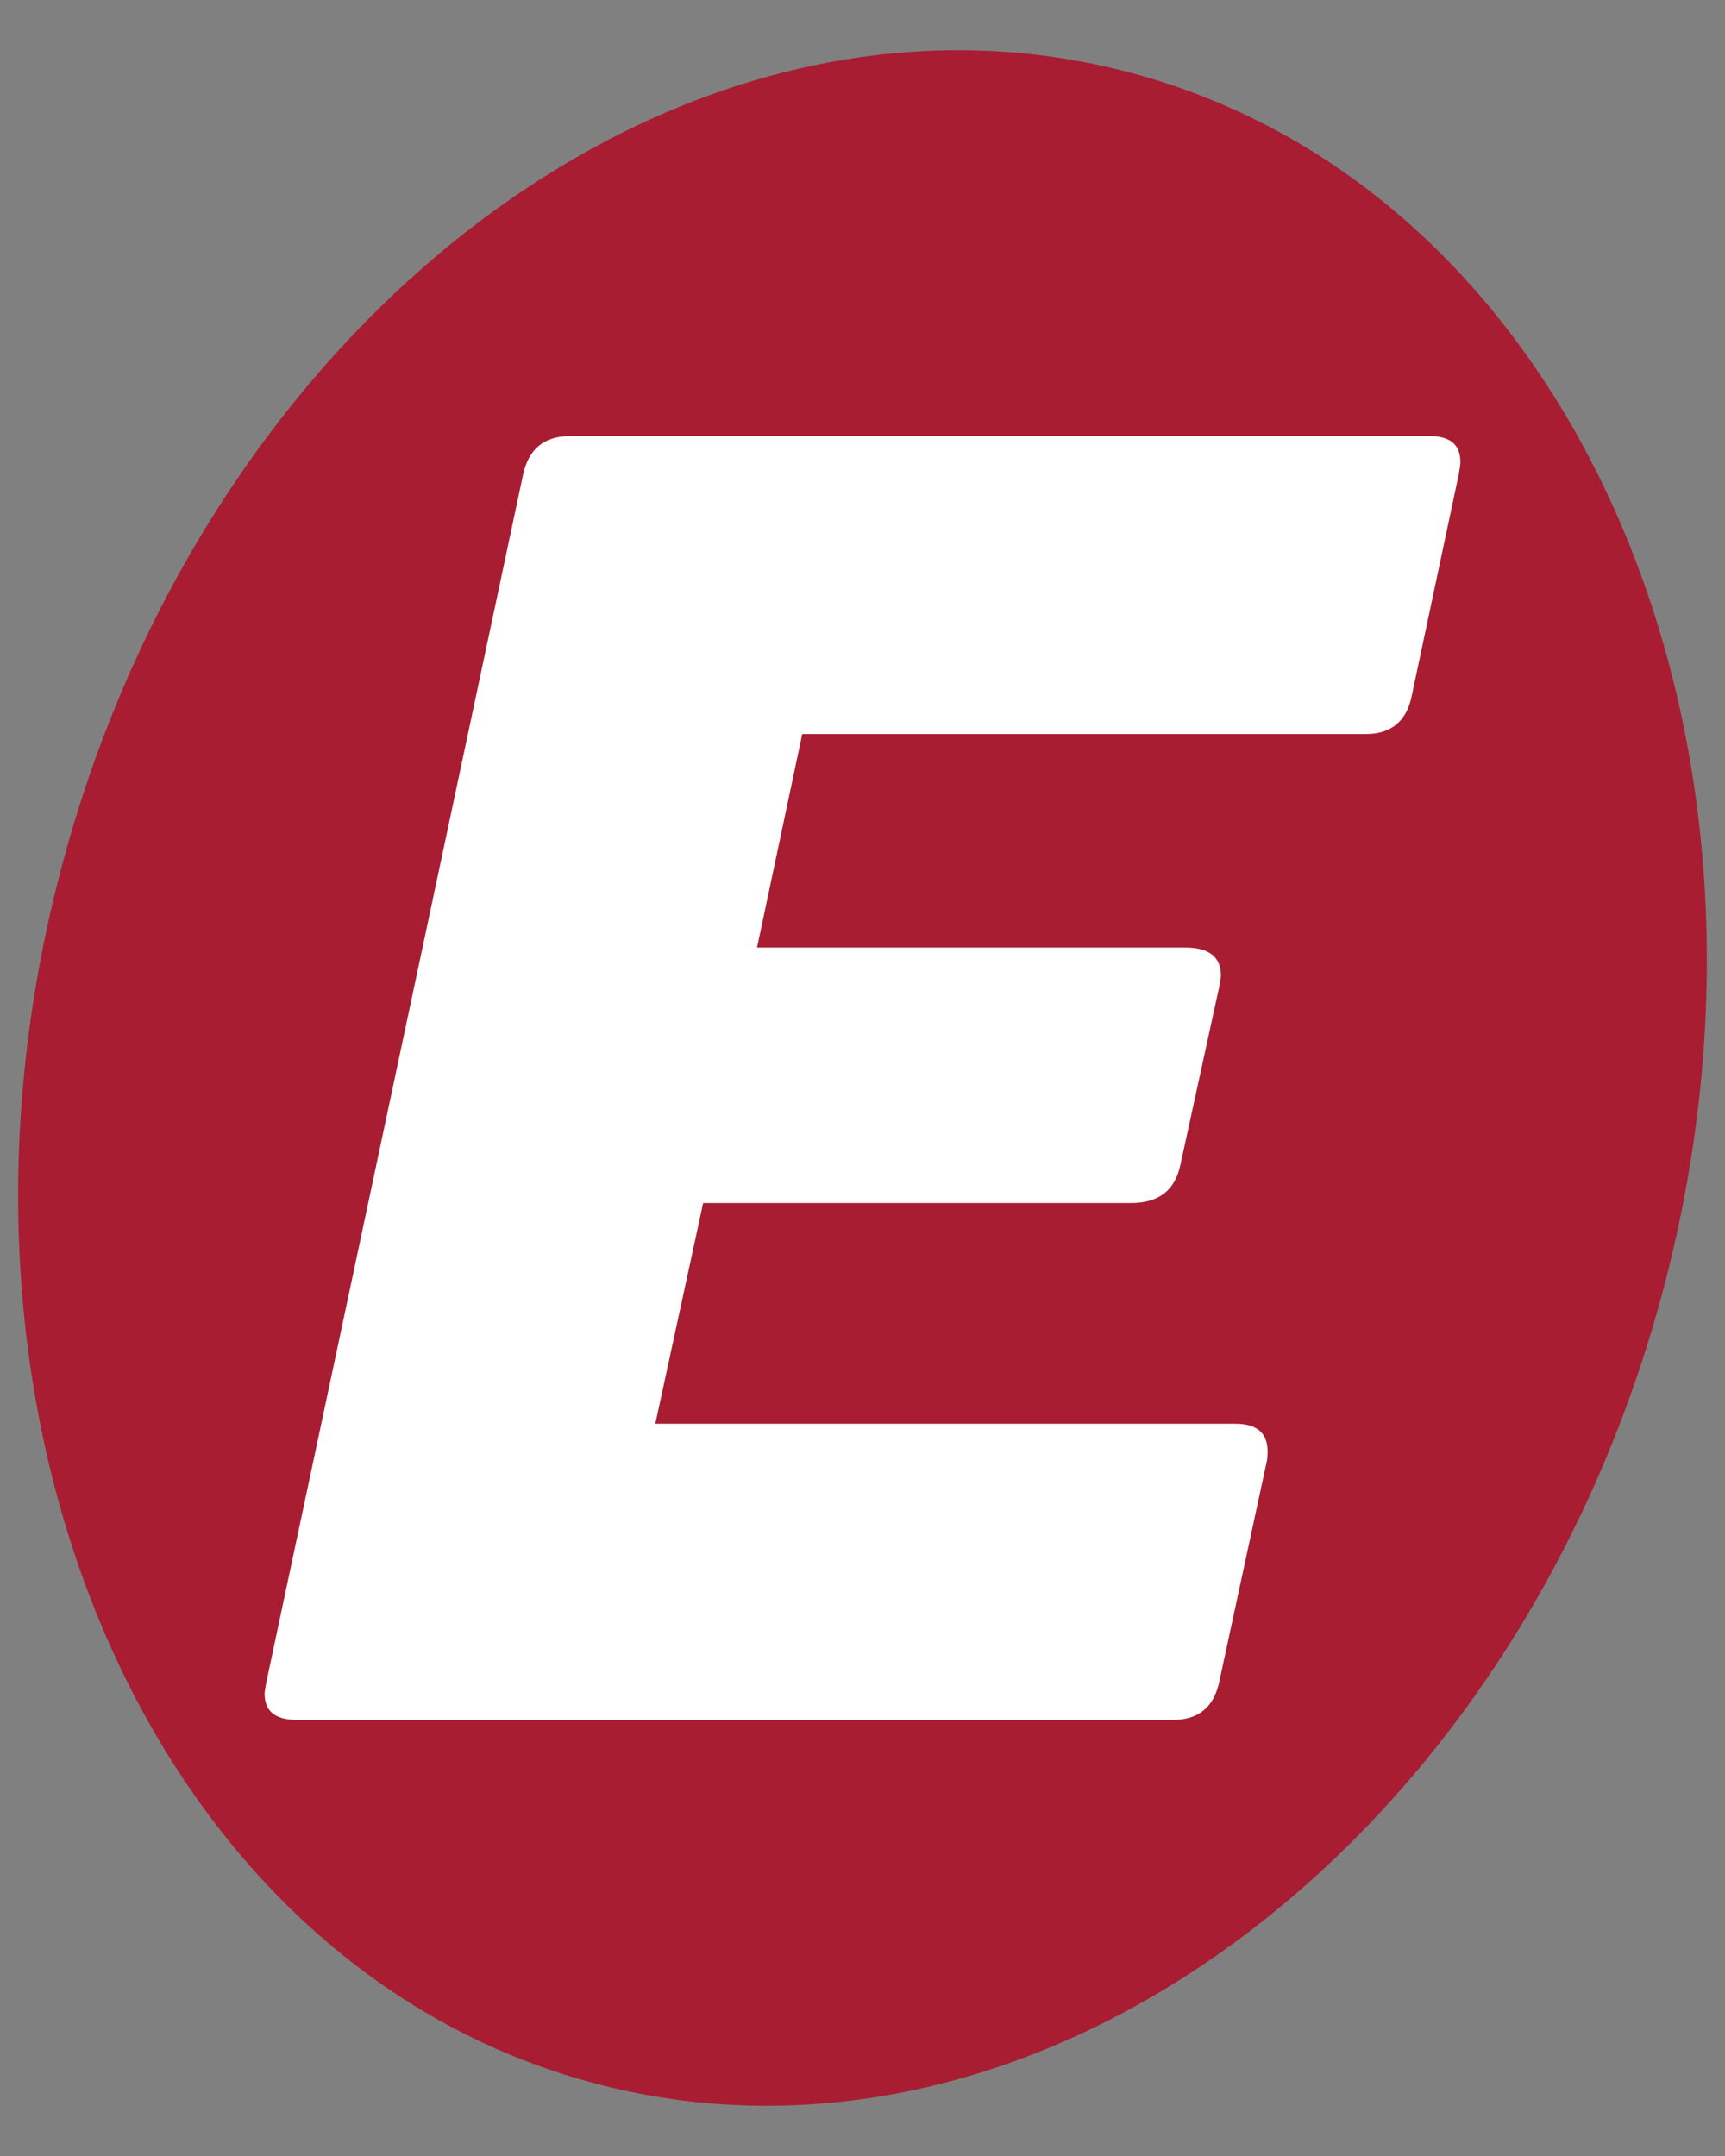 <?xml version="1.0" encoding="UTF-8"?>
<!DOCTYPE svg PUBLIC "-//W3C//DTD SVG 1.1//EN" "http://www.w3.org/Graphics/SVG/1.1/DTD/svg11.dtd">
<!-- Creator: CorelDRAW 2020 (64-Bit) -->
<svg xmlns="http://www.w3.org/2000/svg" xml:space="preserve" width="400px" height="500px" version="1.1" style="shape-rendering:geometricPrecision; text-rendering:geometricPrecision; image-rendering:optimizeQuality; fill-rule:evenodd; clip-rule:evenodd"
viewBox="0 0 400 500"
 xmlns:xlink="http://www.w3.org/1999/xlink"
 xmlns:xodm="http://www.corel.com/coreldraw/odm/2003">
 <rect x="0" y="0" width="400" height="500" fill="#808080" stroke="none"/>
 <defs>
  <style type="text/css">
   <![CDATA[
    .fil0 {fill:none}
    .fil1 {fill:#A81D32}
    .fil2 {fill:white;fill-rule:nonzero}
   ]]>
  </style>
 </defs>
 <g id="Слой_x0020_1">
  <polygon class="fil0" points="123.57,290.29 273.57,290.29 273.57,325.29 123.57,325.29 "/>
  <g id="_2709976639328">
   <path class="fil1" d="M262.45 16.94c102.46,27.45 157.55,154.04 123.06,282.77 -34.49,128.72 -145.5,210.81 -247.96,183.35 -102.46,-27.45 -157.55,-154.04 -123.06,-282.77 34.49,-128.72 145.49,-210.81 247.96,-183.35z"/>
   <path class="fil2" d="M121.29 110.1c1.27,-5.95 4.88,-8.96 10.83,-8.96l199.43 0c4.75,0 7.09,2.01 7.09,6.02 0,0.6 -0.14,1.53 -0.4,2.94l-10.9 51.37c-1.2,5.82 -4.81,8.76 -10.62,8.76l-130.69 0 -10.48 49.51 99.21 0c5.55,0 8.35,2.13 8.35,6.48 0,0.4 -0.13,1.27 -0.4,2.67l-9.02 41.36c-1.27,5.88 -5.07,8.75 -11.49,8.75l-99.15 0 -11.09 51.18 134.49 0c5.02,0 7.49,2.14 7.49,6.48 0,0.94 -0.07,1.74 -0.2,2.27l-11.03 51.18c-1.27,5.81 -4.81,8.75 -10.69,8.75l-203.18 0c-5.01,0 -7.48,-2 -7.48,-6.08 0,-0.4 0.14,-1.27 0.4,-2.67l59.53 -280.01z"/>
  </g>
 </g>
</svg>
